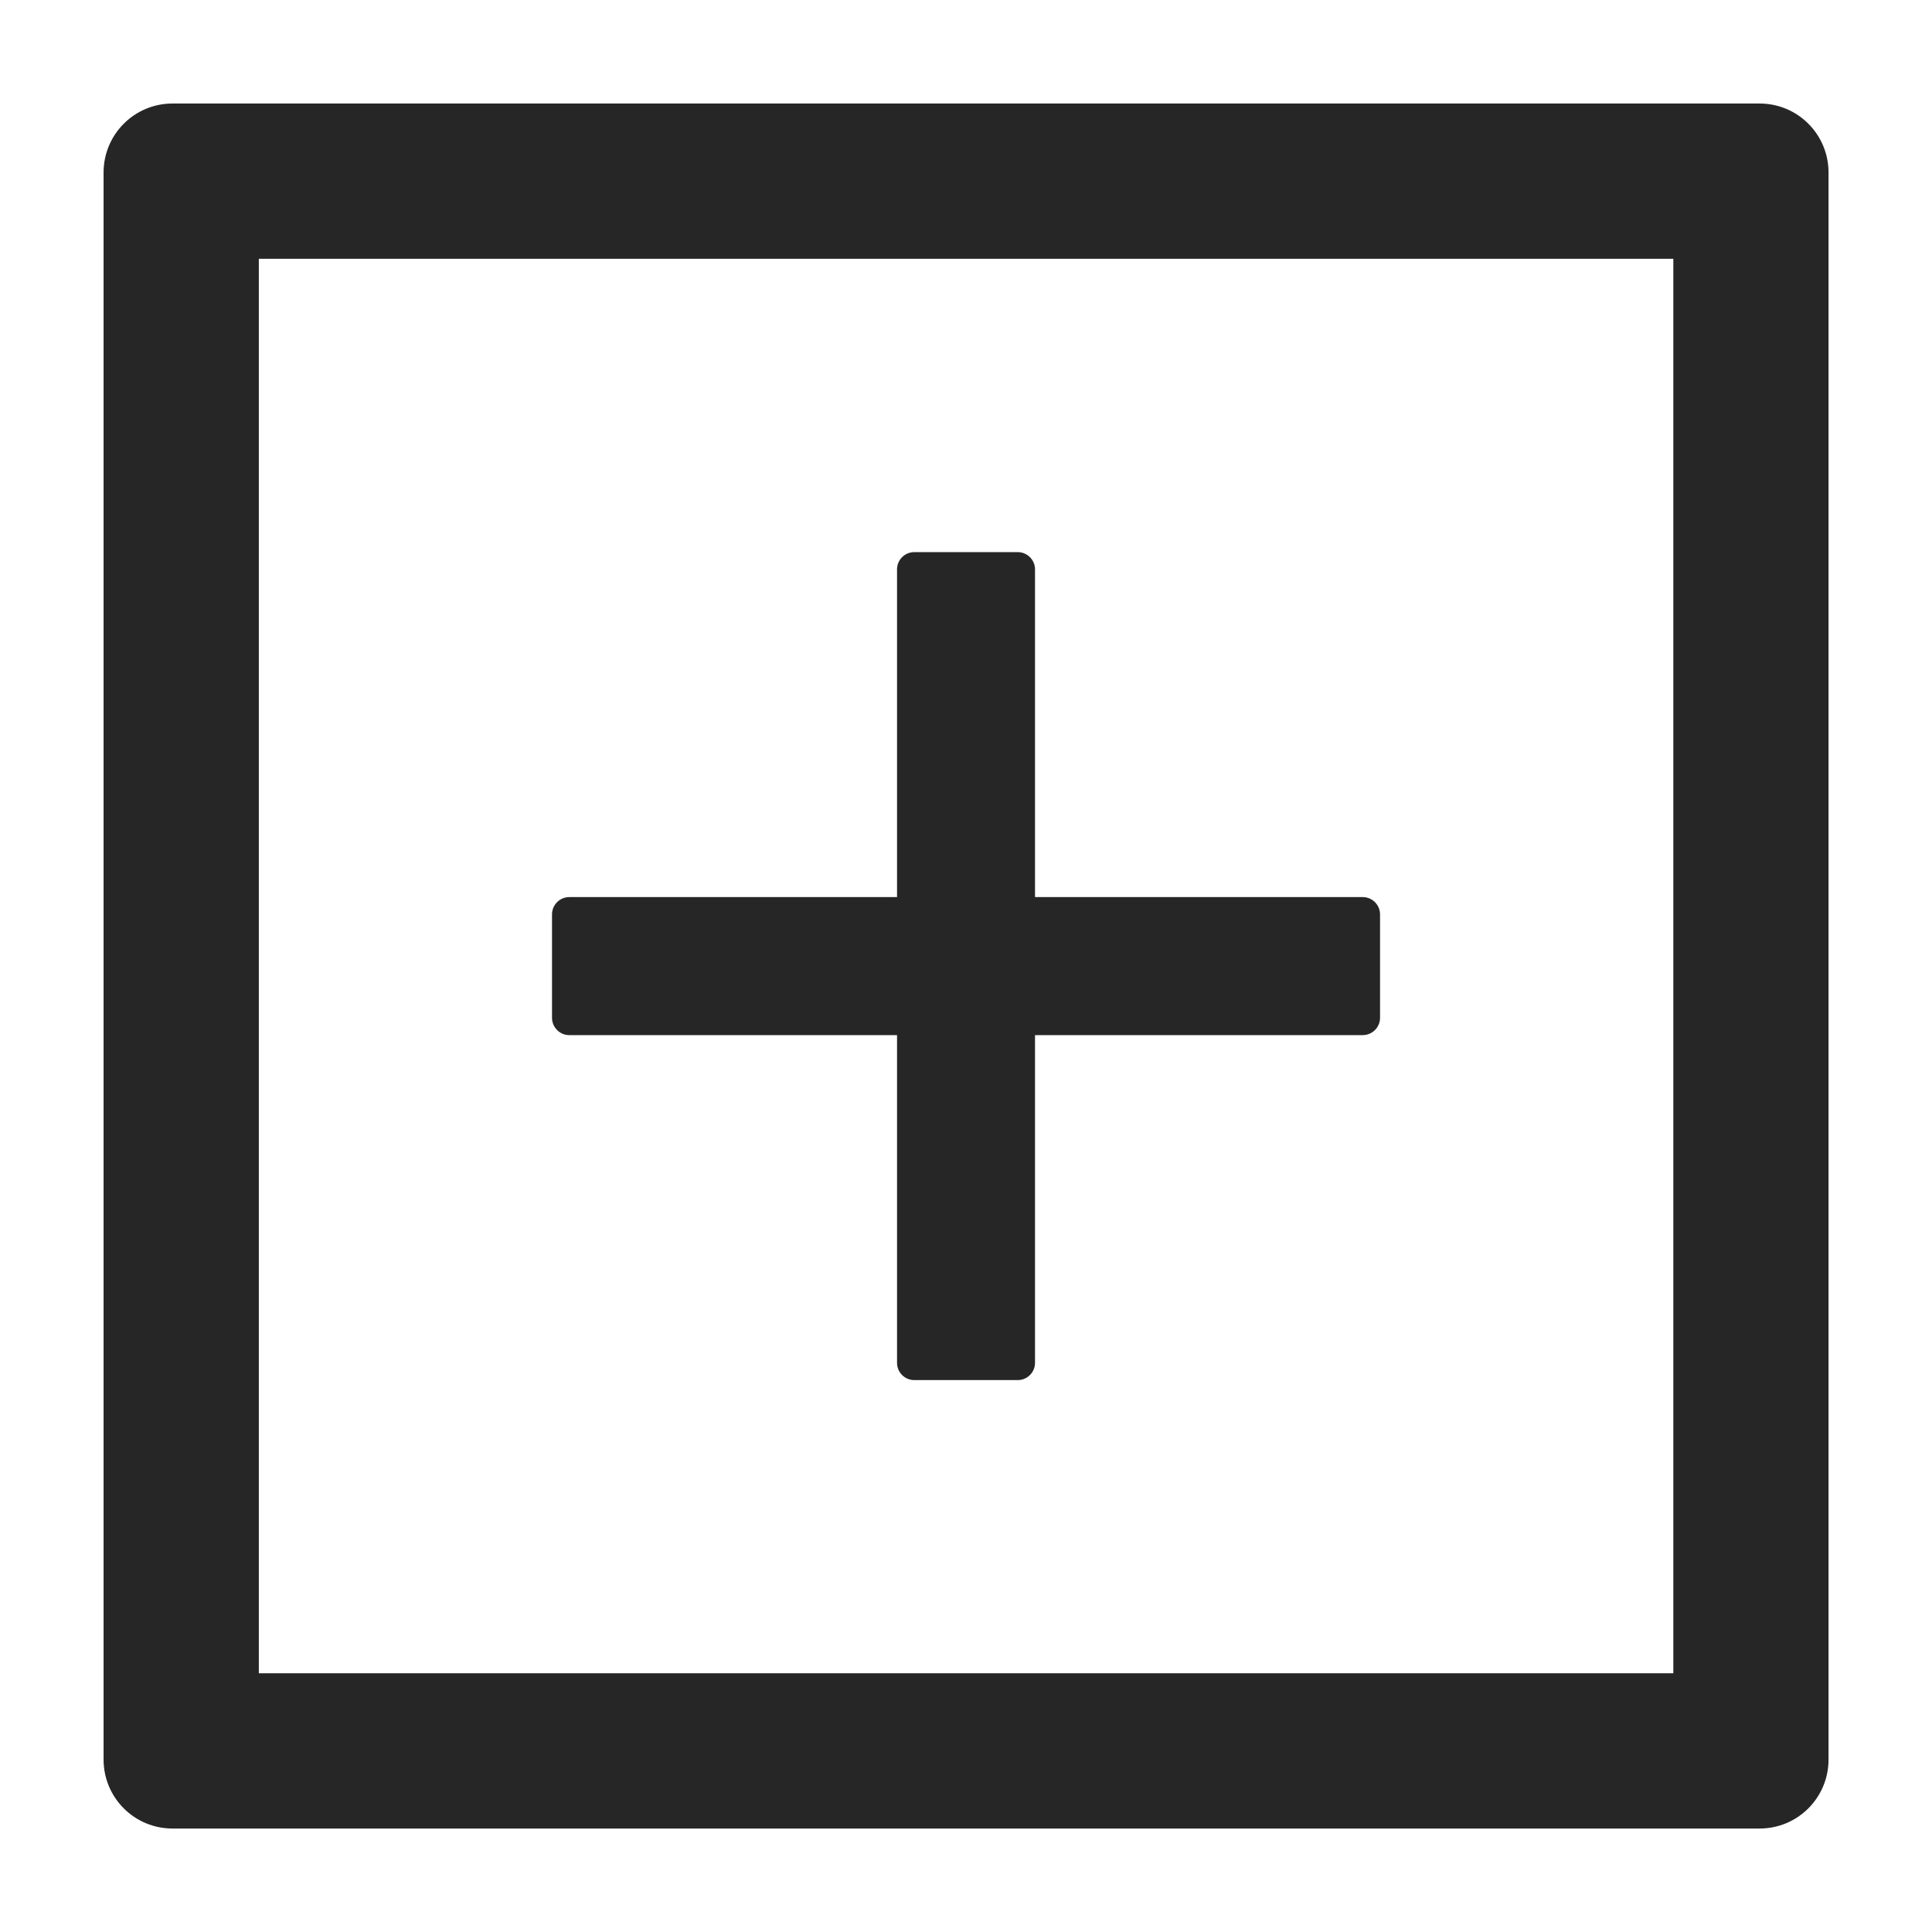 <svg xmlns="http://www.w3.org/2000/svg" fill="none" viewBox="0 0 36 36" height="36" width="36">
<path fill-opacity="0.85" fill="black" d="M10.607 19.288H16.715V25.395C16.715 25.572 16.859 25.716 17.036 25.716H18.965C19.141 25.716 19.286 25.572 19.286 25.395V19.288H25.393C25.57 19.288 25.715 19.143 25.715 18.966V17.038C25.715 16.861 25.57 16.716 25.393 16.716H19.286V10.609C19.286 10.432 19.141 10.288 18.965 10.288H17.036C16.859 10.288 16.715 10.432 16.715 10.609V16.716H10.607C10.431 16.716 10.286 16.861 10.286 17.038V18.966C10.286 19.143 10.431 19.288 10.607 19.288Z"></path>
<path fill-opacity="0.85" fill="black" d="M32.787 1.929H3.215C2.504 1.929 1.93 2.504 1.93 3.215V32.786C1.93 33.498 2.504 34.072 3.215 34.072H32.787C33.498 34.072 34.072 33.498 34.072 32.786V3.215C34.072 2.504 33.498 1.929 32.787 1.929ZM31.18 31.179H4.823V4.822H31.18V31.179Z"></path>
</svg>
